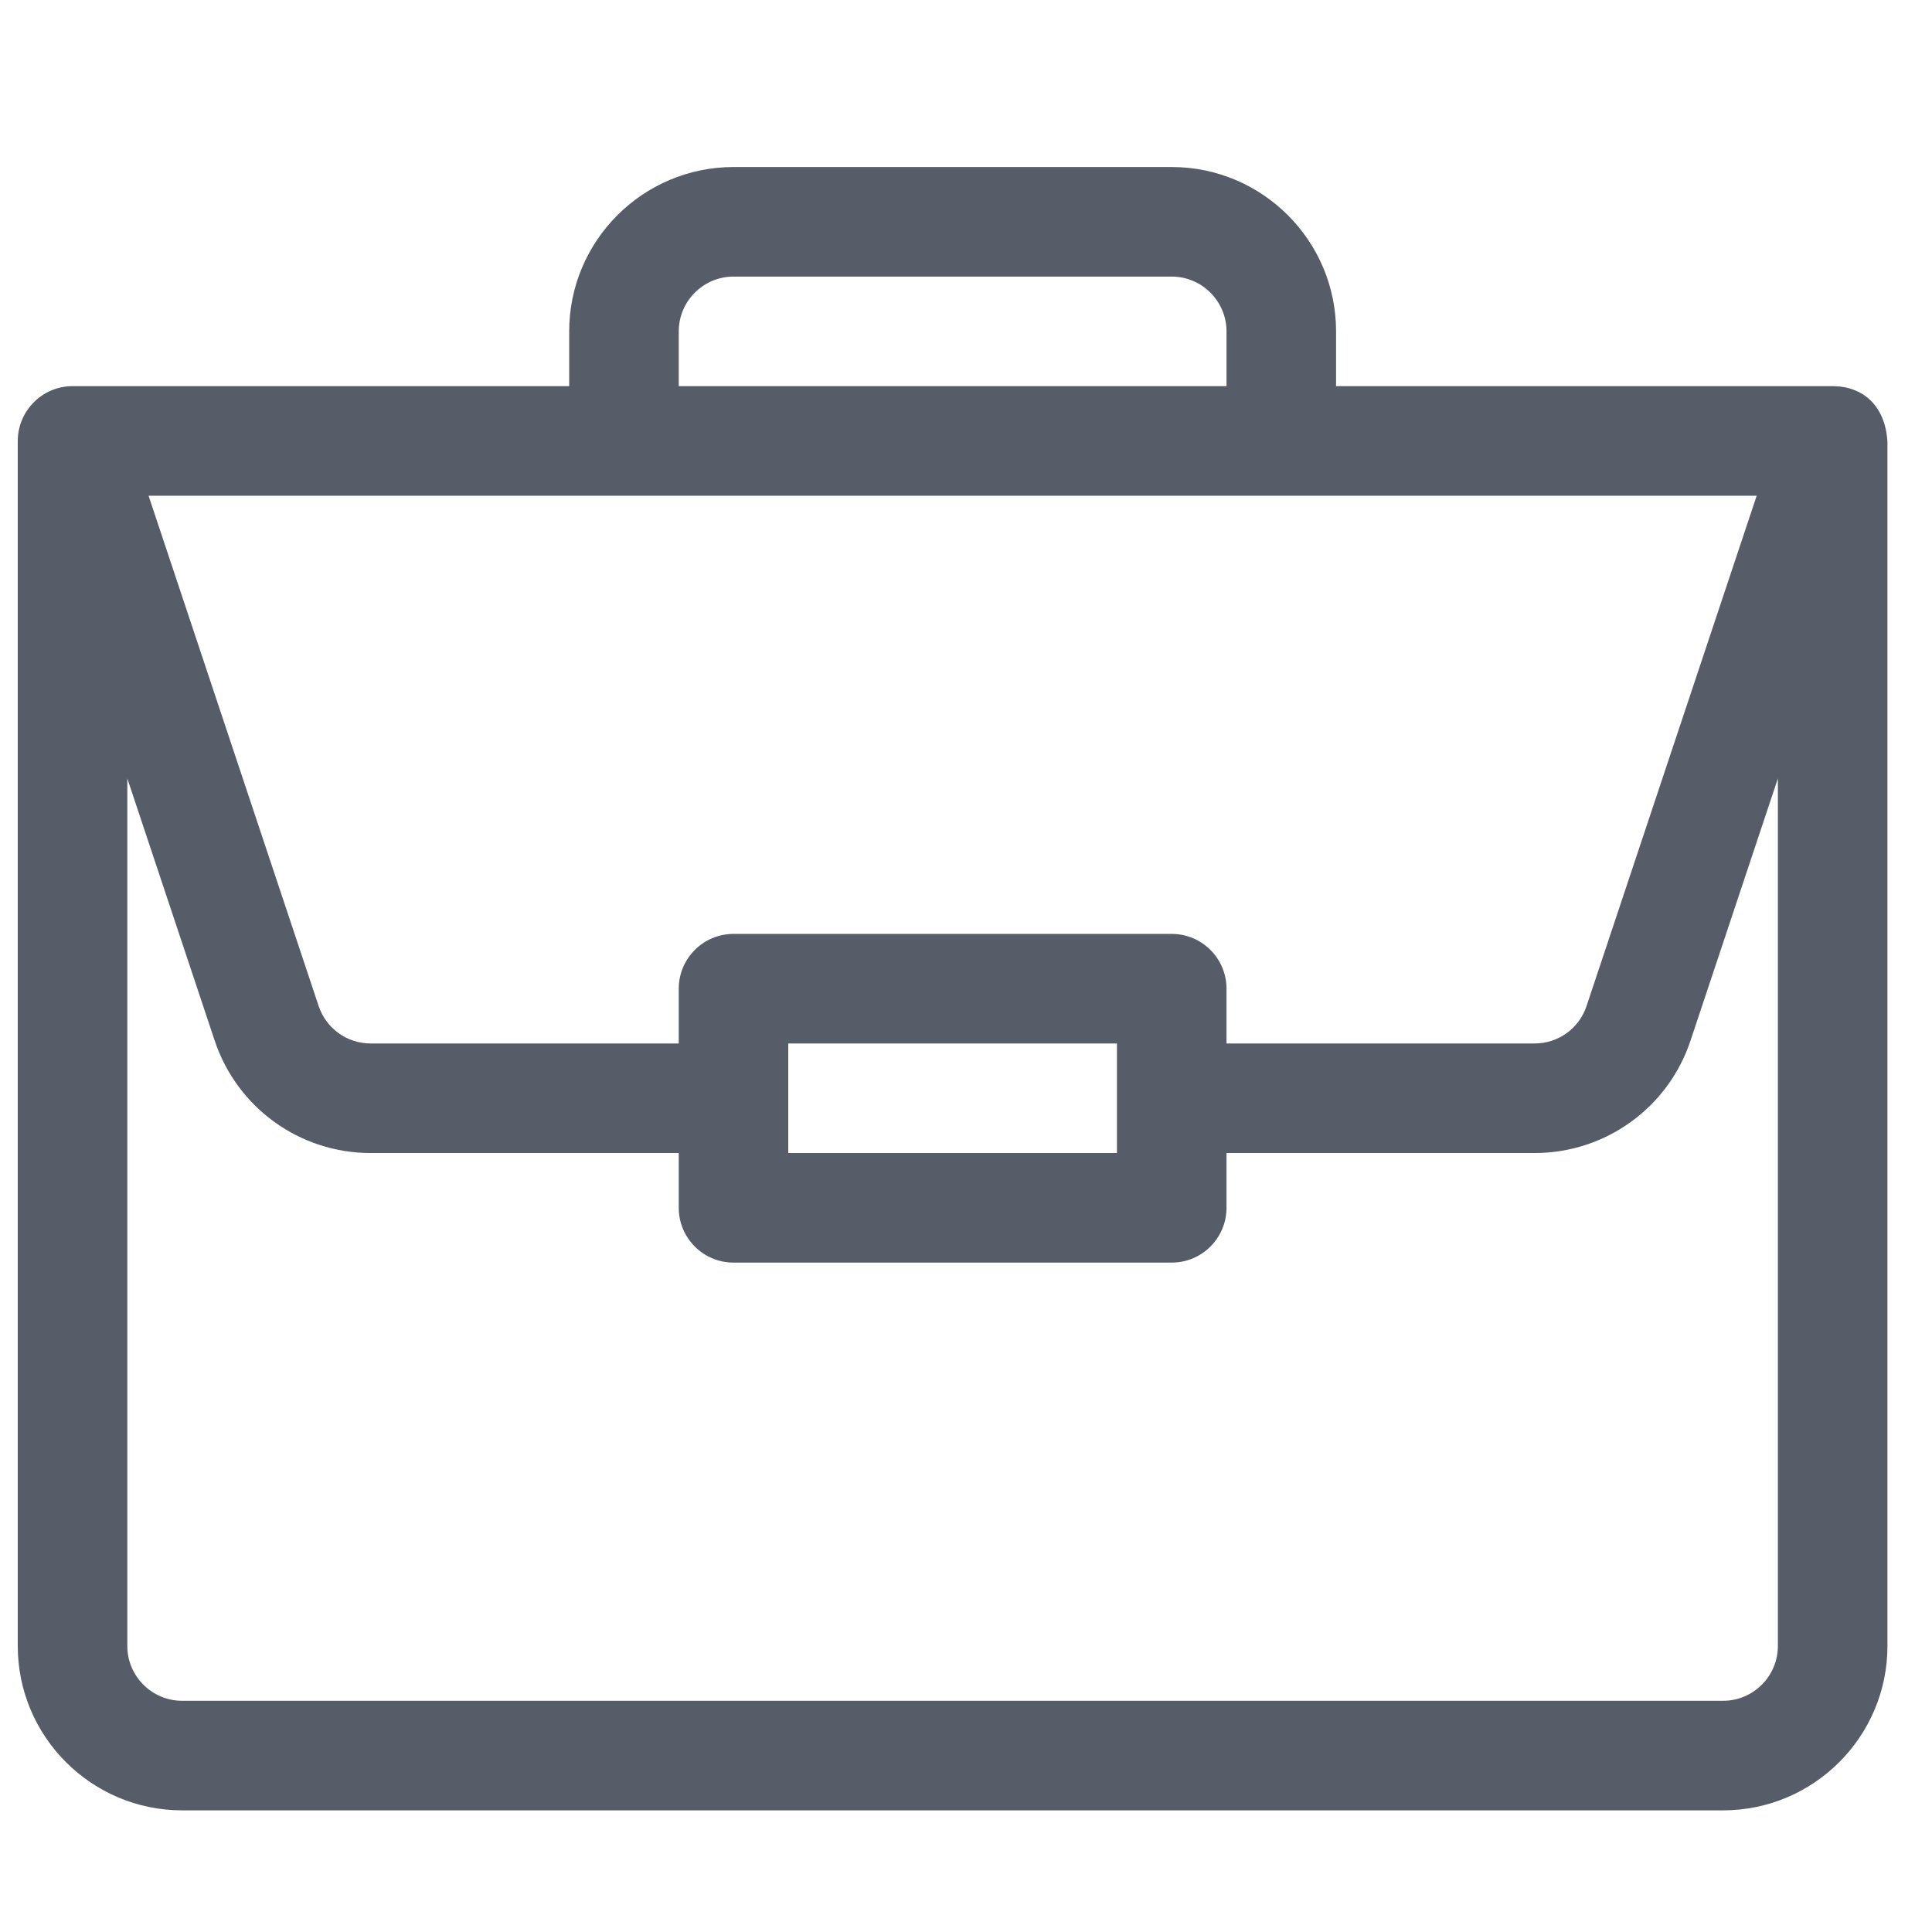 <svg width="31" height="31" viewBox="0 0 31 31" fill="none" xmlns="http://www.w3.org/2000/svg">
<g clip-path="url(#clip0_711_485)">
<path d="M29.412 6.196C29.41 6.196 29.408 6.196 29.406 6.196H21.438V5.317C21.438 3.863 20.255 2.68 18.801 2.68H11.77C10.316 2.68 9.133 3.863 9.133 5.317V6.196H1.164C0.675 6.196 0.285 6.597 0.285 7.075V26.411C0.285 27.865 1.468 29.048 2.922 29.048H27.648C29.102 29.048 30.285 27.865 30.285 26.411V7.094C30.285 7.092 30.285 7.091 30.285 7.09C30.252 6.513 29.896 6.2 29.412 6.196ZM10.891 5.317C10.891 4.833 11.285 4.438 11.77 4.438H18.801C19.285 4.438 19.68 4.833 19.68 5.317V6.196H10.891V5.317ZM28.187 7.954L25.457 16.142C25.338 16.502 25.003 16.743 24.624 16.743H19.68V15.864C19.68 15.379 19.286 14.985 18.801 14.985H11.77C11.284 14.985 10.891 15.379 10.891 15.864V16.743H5.947C5.568 16.743 5.233 16.502 5.113 16.142L2.384 7.954H28.187ZM17.922 16.743V18.501H12.648V16.743H17.922ZM28.527 26.411C28.527 26.895 28.133 27.29 27.648 27.29H2.922C2.437 27.29 2.043 26.895 2.043 26.411V12.491L3.445 16.698C3.805 17.776 4.81 18.501 5.947 18.501H10.891V19.38C10.891 19.865 11.284 20.259 11.77 20.259H18.801C19.286 20.259 19.68 19.865 19.68 19.38V18.501H24.624C25.76 18.501 26.766 17.776 27.125 16.698L28.527 12.491V26.411Z" fill="#575D68"/>
</g>
<defs>
<clipPath id="clip0_711_485">
<rect width="30" height="30" fill="white" transform="translate(0.285 0.864)"/>
</clipPath>
</defs>
</svg>
